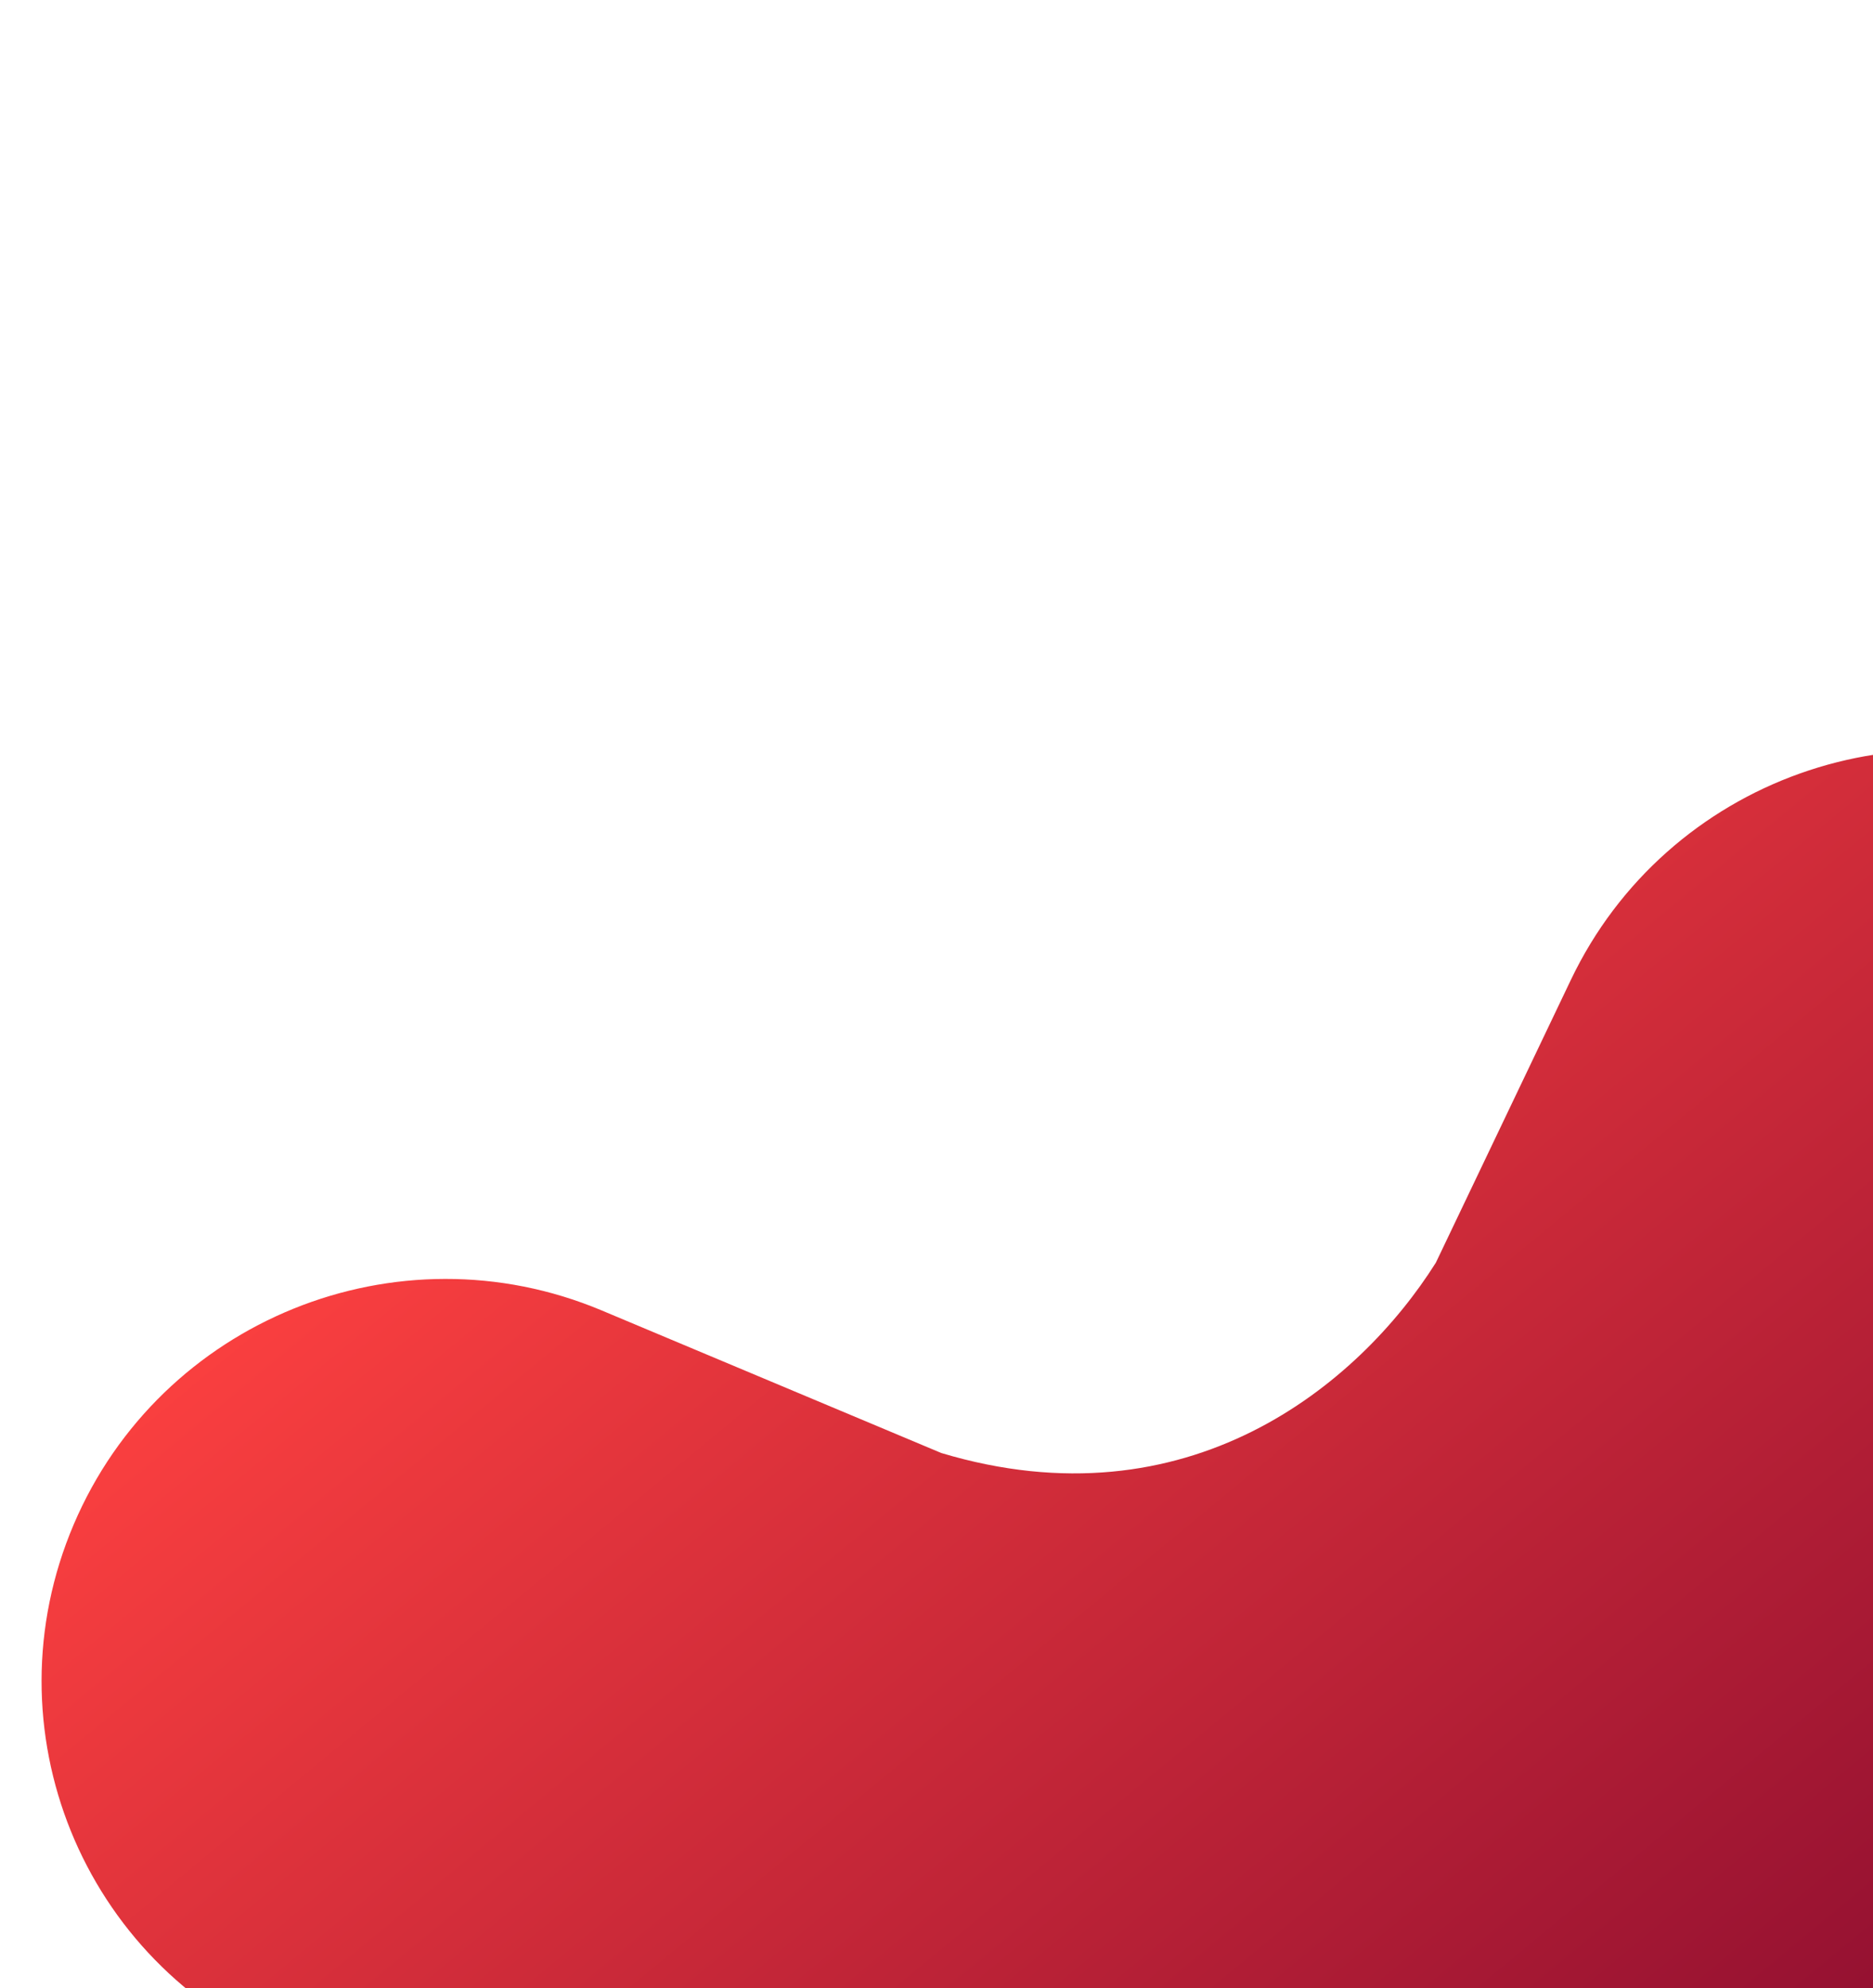 <svg width="734" height="779" viewBox="0 0 734 779" fill="none" xmlns="http://www.w3.org/2000/svg">
<g clip-path="url(#clip0_2700_869)">
<path d="M719.466 896.96L900.457 517.961C937.92 439.516 904.522 345.91 825.867 308.886C747.212 271.861 653.082 305.443 615.619 383.888L562.686 494.737C532.502 542.67 465.502 598.281 368.877 569.307L235.787 513.441C155.613 479.786 62.984 517.312 28.902 597.261C-5.18 677.21 32.183 769.303 112.36 802.957L491.118 961.946C496.851 965.623 502.885 968.976 509.221 971.957C587.874 1008.98 682.006 975.4 719.465 896.956L719.466 896.96Z" fill="url(#paint0_linear_2700_869)"/>
</g>
<defs>
<linearGradient id="paint0_linear_2700_869" x1="-21.295" y1="579.883" x2="526.334" y2="1242.44" gradientUnits="userSpaceOnUse">
<stop stop-color="#FE4140"/>
<stop offset="1" stop-color="#70002C"/>
</linearGradient>
<clipPath id="clip0_2700_869">
<rect width="735" height="779" fill="white"/>
</clipPath>
</defs>
</svg>
